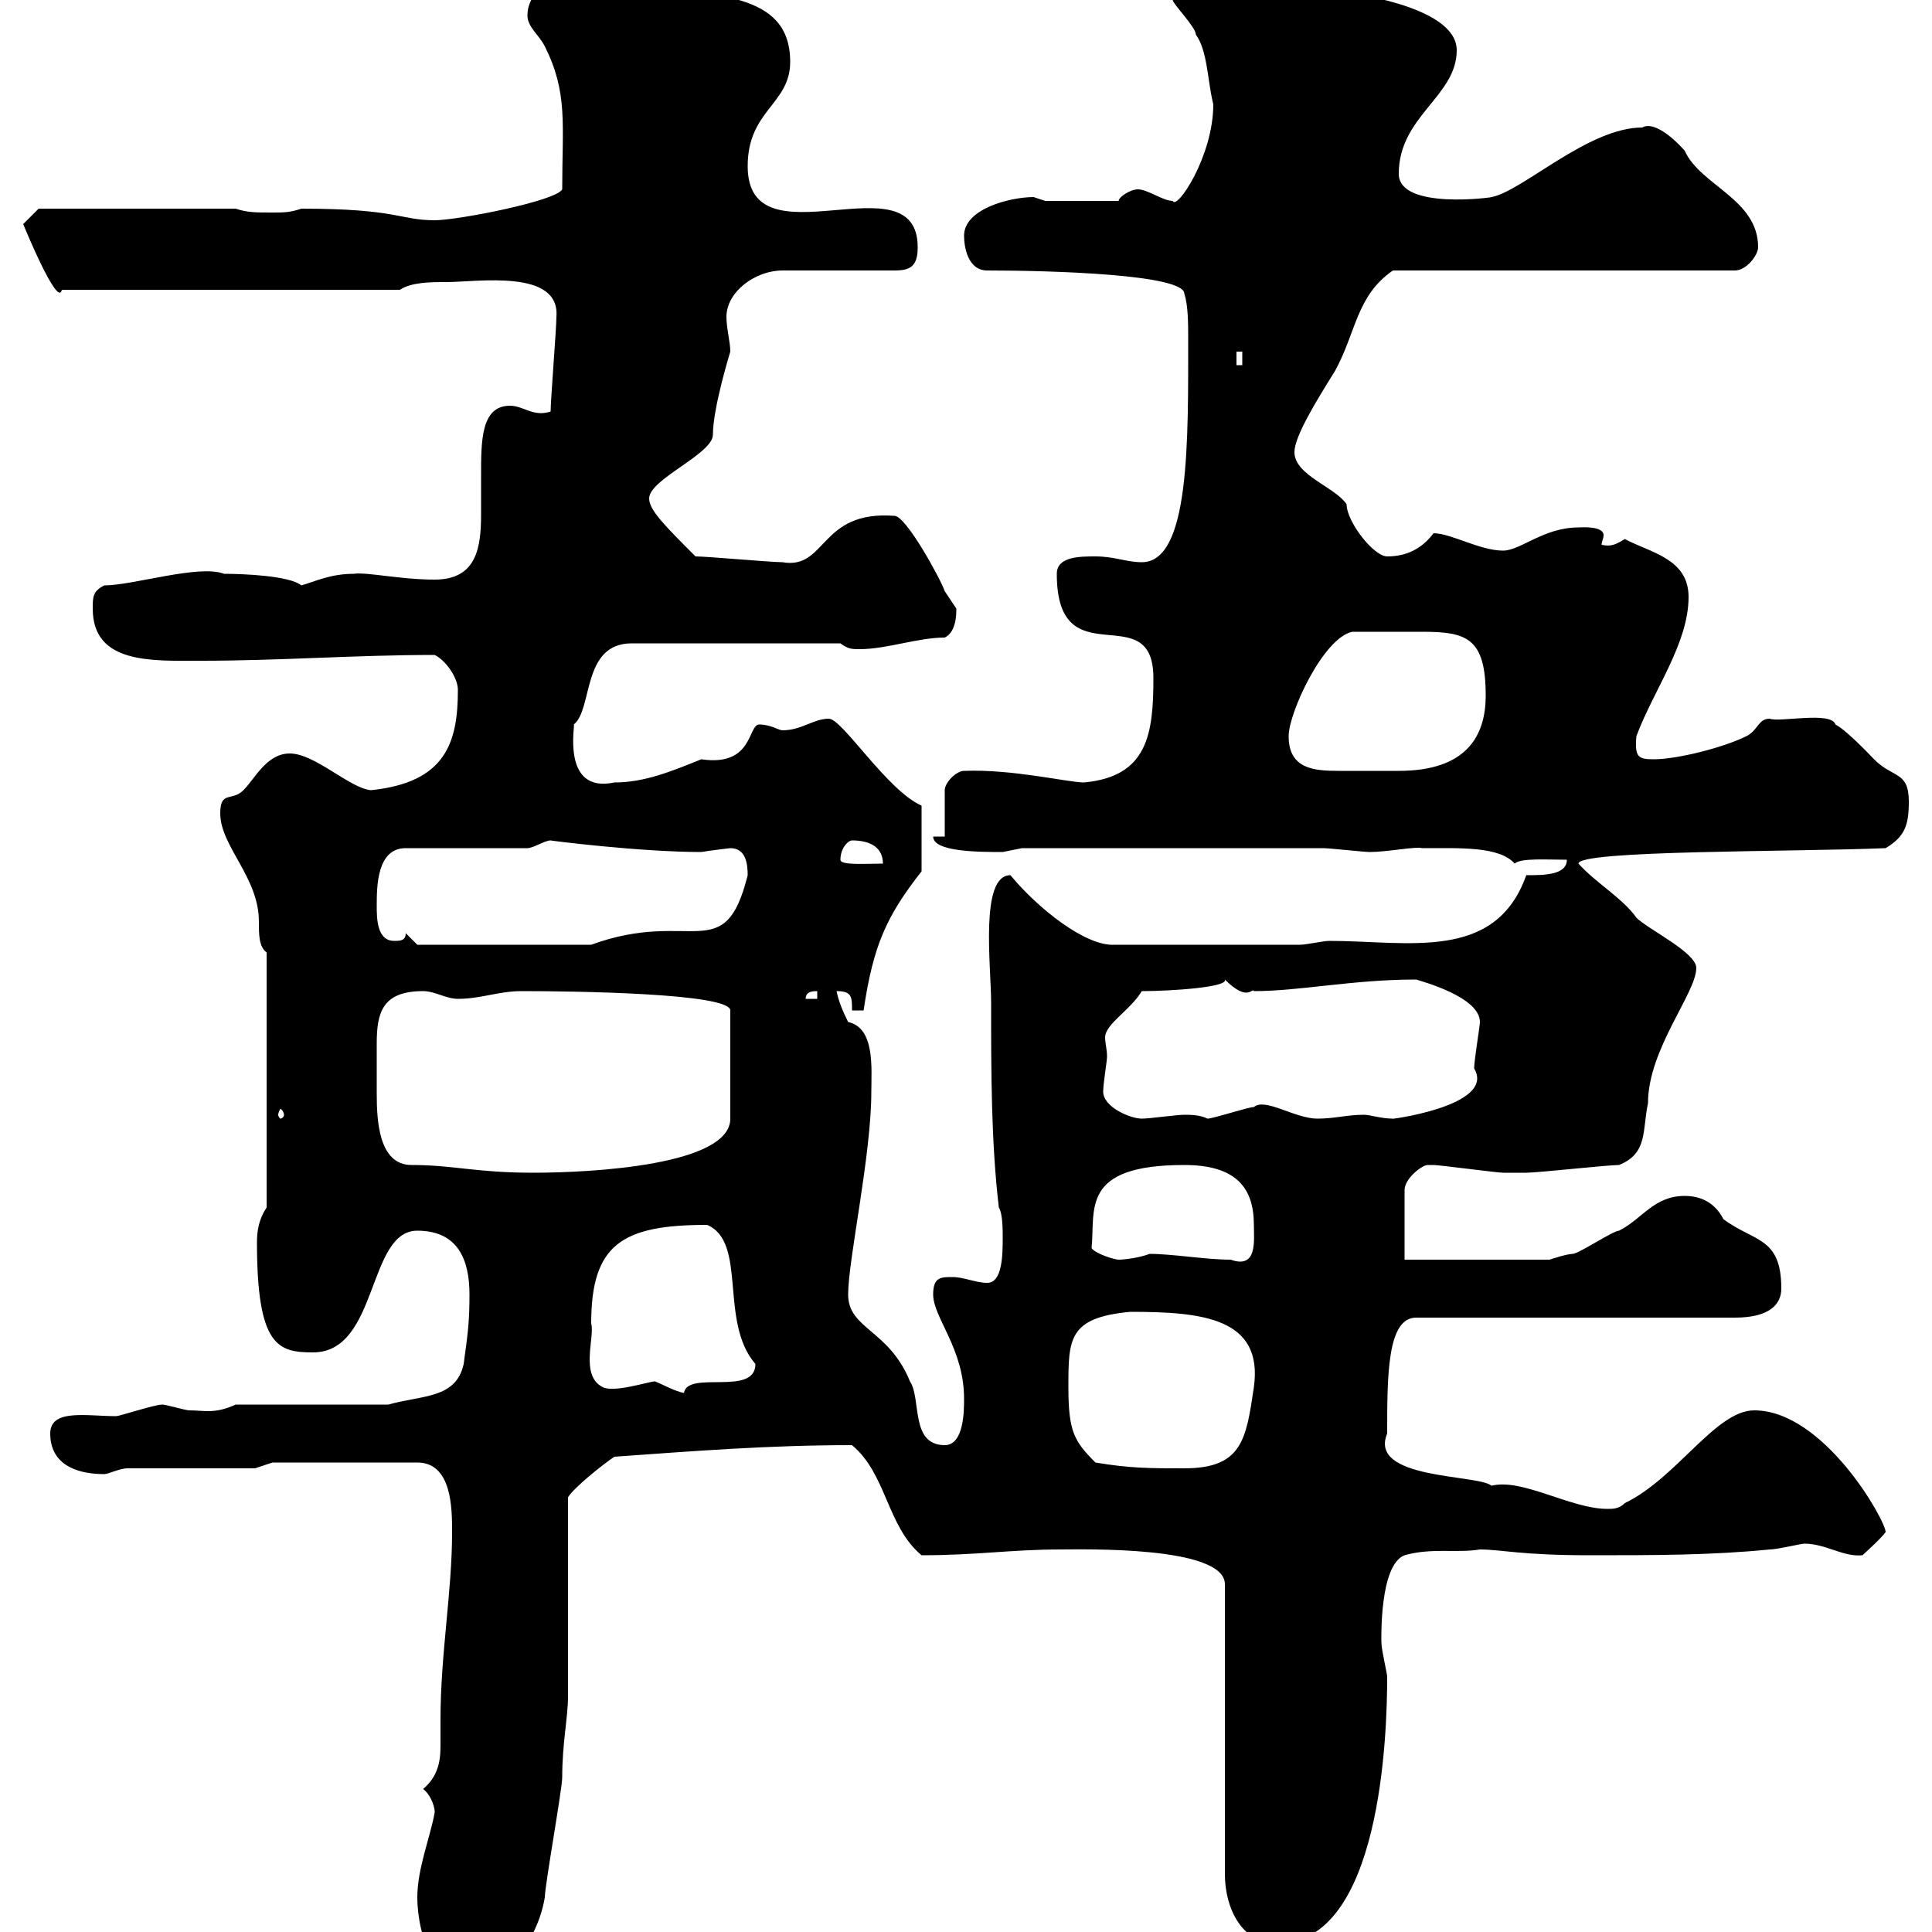 <svg xmlns="http://www.w3.org/2000/svg" xmlns:xlink="http://www.w3.org/1999/xlink" width="300" height="300"><path d="M64.80 294.60C64.80 300.60 67.80 309.60 74.70 308.40C78.30 306.90 83.40 301.80 84.60 294.60C84.60 292.80 87.30 277.80 87.30 276C87.30 270.60 88.20 266.70 88.20 263.40L88.20 232.50C89.10 231 93.60 227.40 95.40 226.20C108 225.30 119.40 224.40 132.30 224.40C137.70 228.90 137.70 237 143.10 241.50C151.80 241.50 156.90 240.60 164.70 240.60C168 240.60 190.20 240 190.20 246L190.20 291C190.20 296.40 192.90 301.80 198.30 301.80C214.50 301.80 215.40 269.10 215.40 260.40C215.40 259.80 214.50 256.20 214.50 255C214.50 254.40 214.20 243 218.10 241.50C222.30 240.30 226.20 241.20 229.80 240.60C233.10 240.60 236.10 241.50 246.90 241.50C256.80 241.50 265.80 241.50 274.80 240.60C276 240.60 279.60 239.70 280.20 239.70C283.50 239.70 286.20 241.80 289.20 241.50C289.20 241.50 292.20 238.80 292.80 237.90C292.80 236.10 283.20 219 272.40 219C266.40 219 260.40 229.50 252.30 233.40C251.40 234.30 250.50 234.30 249.60 234.30C243.90 234.30 236.40 229.50 231.60 230.70C229.50 228.90 212.40 229.80 215.40 222.60C215.40 213.60 215.40 204.60 219.90 204.60L269.40 204.60C274.80 204.60 276.60 202.50 276.60 200.10C276.60 192 272.40 192.90 267.60 189.30C266.70 187.50 264.90 185.70 261.60 185.70C256.80 185.70 255 189.30 251.40 191.10C250.50 191.10 245.10 194.70 244.20 194.70C243.30 194.70 240.60 195.60 240.60 195.60L218.10 195.60L218.10 184.80C218.10 183 220.80 180.90 221.70 180.90C222.60 180.90 222.60 180.90 222.60 180.90C223.50 180.90 232.50 182.10 233.40 182.10C233.40 182.10 235.80 182.10 237 182.10C238.80 182.10 249.60 180.90 251.40 180.90C255.90 179.10 255 175.50 255.90 171.30C255.90 162.90 263.40 154.20 263.40 150.30C263.40 147.90 255.90 144.30 254.10 142.50C252 139.50 247.80 137.10 245.10 134.10C245.10 132 278.40 132.30 292.80 131.70C295.80 129.90 296.40 128.10 296.40 124.50C296.40 119.70 294 120.90 291 117.90C291 117.90 286.80 113.40 285 112.50C284.40 110.40 276.30 112.20 274.80 111.60C273 111.60 273 113.40 271.20 114.30C267.60 116.10 260.40 117.90 256.80 117.90C254.40 117.90 253.80 117.60 254.10 114.30C256.80 107.10 262.20 99.90 262.20 92.70C262.20 86.70 256.20 85.80 252.30 83.70C250.80 84.60 250.20 84.90 248.70 84.60C248.70 84 249 83.70 249 83.10C249 81.60 245.40 81.90 245.10 81.90C239.70 81.90 236.10 85.50 233.40 85.50C229.80 85.50 225.30 82.80 222.60 82.80C220.80 85.20 218.40 86.40 215.40 86.40C213.30 86.40 209.10 81 209.10 78.30C207.30 75.60 201 73.80 201 70.20C201 67.80 204.30 62.40 207.30 57.60C210.60 51.60 210.60 45.90 216.30 42L269.40 42C271.20 42 273 39.60 273 38.40C273 30.90 264 28.80 261.60 23.40C259.20 20.70 256.50 18.90 255 19.80C246.60 19.80 236.40 29.70 231.60 30.60C232.20 30.60 217.20 32.70 217.20 27C217.20 18 226.20 15 226.20 7.80C226.20 0.60 207.90-1.20 209.10-1.20C207.30-5.40 202.80-3.60 199.20-5.40C198.30-5.40 194.70-8.40 193.80-8.40C192.90-8.40 192.90-8.40 192.90-8.40C189.90-7.20 180.90-5.10 182.10 0C182.10 0.60 185.70 4.20 185.70 5.40C187.50 7.80 187.50 12.60 188.40 16.20C188.40 24.30 182.70 32.70 182.10 31.20C180.60 31.20 178.20 29.40 176.70 29.40C175.50 29.40 173.70 30.60 173.70 31.20L162.30 31.20C162.30 31.20 160.50 30.60 160.50 30.60C156.90 30.60 149.70 32.40 149.70 36.60C149.70 38.40 150.30 42 153.30 42C163.20 42 183.90 42.60 183.90 45.60C184.50 47.40 184.50 50.40 184.50 52.20C184.50 68.40 184.80 87.30 177.30 87.30C174.90 87.30 173.10 86.40 170.10 86.40C167.70 86.40 164.10 86.40 164.10 89.10C164.10 105.60 179.10 92.40 179.10 105.30C179.10 114 178.20 120.60 168.30 121.50C165.90 121.50 157.20 119.40 149.70 119.70C148.50 119.70 146.70 121.50 146.70 122.70L146.70 129.90L144.90 129.90C144.90 132.30 152.10 132.30 155.70 132.30C155.70 132.30 158.70 131.70 158.70 131.70L205.50 131.70C206.40 131.70 211.80 132.30 212.70 132.30C215.40 132.30 219.90 131.40 220.80 131.70C226.80 131.70 232.80 131.40 235.20 134.10C236.10 133.20 240.30 133.50 243.30 133.50C243.30 135.90 239.70 135.90 237 135.90C232.20 149.40 218.70 146.10 206.40 146.10C205.50 146.10 202.80 146.70 201.90 146.70L173.10 146.70C168.60 147 161.10 141 156.90 135.90C152.10 135.90 153.90 150 153.90 155.70C153.90 166.50 153.90 177.30 155.10 187.50C155.70 188.40 155.70 191.10 155.70 192C155.70 194.70 155.70 199.20 153.30 199.20C151.50 199.20 149.70 198.30 147.90 198.30C146.10 198.30 144.90 198.30 144.90 201C144.90 204.60 149.70 209.40 149.70 217.20C149.70 219 149.70 224.40 146.70 224.40C141.30 224.40 143.10 217.20 141.30 214.50C138 206.40 131.70 206.40 131.70 201C131.70 195.60 135.30 179.40 135.30 169.50C135.30 165.90 135.90 159.60 131.70 158.70C130.80 156.90 130.20 155.40 129.90 153.90C132.30 153.90 132.30 154.80 132.30 156.90L134.10 156.90C135.60 146.70 137.70 142.20 143.10 135.30L143.10 125.10C137.70 122.70 130.80 111.60 128.70 111.60C126.30 111.60 124.50 113.40 121.50 113.40C120.90 113.40 119.70 112.50 117.90 112.50C116.10 112.50 117 119.10 108.90 117.90C104.40 119.70 100.20 121.50 95.40 121.50C87 123.30 89.40 112.20 89.10 112.50C92.10 110.10 90.30 99.90 98.10 99.90L130.50 99.90C131.70 100.80 132.30 100.80 133.50 100.80C137.70 100.80 142.50 99 146.70 99C148.50 98.10 148.50 95.40 148.50 94.50C148.50 94.50 146.70 91.80 146.70 91.80C146.10 90 140.70 80.10 138.90 80.10C127.20 79.20 128.40 88.50 121.50 87.30C119.70 87.30 109.80 86.40 108 86.40C103.20 81.60 100.80 79.20 100.80 77.40C100.80 74.40 110.70 70.50 110.70 67.50C110.70 63.30 113.40 54.60 113.40 54.60C113.40 53.10 112.80 51 112.80 49.20C112.80 45.30 117.30 42 121.50 42L138.90 42C141.30 42 142.50 41.40 142.50 38.40C142.50 24.30 116.10 41.40 116.10 25.80C116.10 17.10 122.70 16.20 122.70 9.60C122.70-1.80 109.80 0 101.70-3C99-3 95.70-7.20 94.50-5.40C90-5.40 81.90-3 81.90 2.40C81.90 4.20 83.70 5.40 84.60 7.20C88.20 14.40 87.30 19.20 87.30 29.40C86.40 31.20 71.10 34.20 67.50 34.20C62.10 34.20 61.80 32.40 46.80 32.40C45 33 44.10 33 42.30 33C39.60 33 38.40 33 36.60 32.40L6 32.40L3.60 34.80C3.60 34.80 9 48 9.60 45L62.10 45C63.90 43.80 66.90 43.80 69.30 43.80C74.10 43.80 87 41.70 86.40 49.20C86.40 51 85.50 62.10 85.50 63.90C82.80 64.80 81.30 63 79.20 63C74.70 63 74.70 68.40 74.70 73.80C74.70 75.60 74.70 77.70 74.70 79.80C74.70 84.90 74.10 90 67.50 90C62.10 90 57 88.80 54.90 89.10C51.30 89.10 48.90 90.30 46.80 90.90C45 89.40 37.80 89.10 34.80 89.10C30.90 87.60 20.70 90.90 16.20 90.90C14.40 91.80 14.40 92.70 14.40 94.50C14.40 103.20 23.70 102.60 31.20 102.60C43.50 102.60 55.20 101.70 67.50 101.70C69.30 102.60 71.10 105.30 71.10 107.10C71.10 115.20 69.30 121.50 57.60 122.70C54.30 122.40 48.90 117 45 117C41.40 117 39.60 120.90 37.80 122.70C36 124.50 34.20 122.70 34.20 126.30C34.20 131.40 40.20 136.20 40.20 143.10C40.20 145.20 40.20 147 41.40 147.90L41.40 187.50C40.20 189.30 39.90 191.10 39.90 192.90C39.90 209.10 43.20 210 48.60 210C58.80 210 57 191.10 64.80 191.10C71.10 191.10 72.90 195.60 72.90 201C72.90 205.50 72.60 207.30 72 211.80C70.80 217.20 65.70 216.60 60.30 218.10L36.60 218.10C33.30 219.60 31.80 219 29.40 219C28.80 219 25.80 218.10 25.20 218.10C24 218.10 18.60 219.90 18 219.90C13.50 219.90 7.80 218.70 7.80 222.60C7.80 227.10 11.40 228.90 16.20 228.90C16.80 228.90 18.60 228 19.80 228L39.60 228L42.30 227.10L64.80 227.10C70.20 227.10 70.20 234.30 70.20 237.90C70.20 247.20 68.40 256.80 68.40 267C68.40 268.50 68.40 270 68.40 271.20C68.40 273.90 67.80 276 65.70 277.80C66.60 278.40 67.50 280.20 67.50 281.40C66.90 285 64.80 290.10 64.80 294.60ZM170.10 227.10C166.80 223.80 165.90 222.30 165.90 215.40C165.90 207.90 165.90 204.60 175.50 203.70C186.60 203.70 196.20 204.60 194.70 215.40C193.50 223.50 192.90 228 183.90 228C178.50 228 175.50 228 170.10 227.10ZM101.70 214.50C100.80 214.50 95.40 216.30 93.60 215.40C90 213.60 92.40 207.60 91.80 205.50C91.80 193.20 96.60 190.20 109.80 190.20C116.10 192.90 111.60 205.20 117.30 211.80C117.30 216.90 106.80 212.70 106.20 216.30C104.70 216 103.20 215.10 101.70 214.50ZM169.50 193.80C170.10 187.80 167.70 180.90 183.90 180.90C192 180.90 194.70 184.50 194.70 190.20C194.70 192.60 195.30 197.10 191.10 195.60C187.20 195.60 182.10 194.70 178.50 194.70C177 195.30 174.60 195.60 173.70 195.60C173.10 195.60 170.10 194.70 169.50 193.80ZM58.50 165.90C58.50 164.40 58.50 163.20 58.50 162C58.50 157.20 59.40 153.90 65.70 153.90C67.50 153.90 69.30 155.10 71.10 155.10C74.70 155.10 77.40 153.90 81 153.90C88.80 153.90 113.40 154.20 113.40 156.90L113.40 173.70C113.40 180.90 92.10 182.10 82.80 182.10C73.80 182.10 70.50 180.90 63.90 180.90C58.80 180.90 58.50 174 58.50 169.80C58.50 168.30 58.50 166.80 58.50 165.90ZM171.30 169.50C171.30 168.30 171.90 164.70 171.90 164.10C171.90 162.90 171.60 162 171.60 161.10C171.60 159 175.50 156.90 177.30 153.90C181.80 153.90 190.80 153.30 190.20 152.10C193.80 155.70 194.40 153.30 194.70 153.90C201.90 153.90 210 152.10 219.90 152.10C220.80 152.40 229.80 154.80 229.80 158.70C229.80 159.30 228.90 164.70 228.90 165.90C232.50 171.90 214.50 174 216.30 173.70C214.50 173.70 212.70 173.10 211.80 173.10C209.10 173.10 207.30 173.70 204.60 173.70C201 173.70 196.50 170.40 194.70 171.90C193.80 171.90 188.40 173.70 187.50 173.70C186.30 173.10 184.80 173.10 183.90 173.10C182.70 173.10 178.50 173.70 177.30 173.70C175.50 173.70 171.30 171.90 171.30 169.50ZM44.10 173.10C44.10 173.40 43.80 173.70 43.50 173.70C43.50 173.70 43.20 173.40 43.20 173.10C43.20 172.80 43.50 172.20 43.50 172.20C43.80 172.20 44.10 172.80 44.10 173.10ZM126.90 153.90L126.90 155.10L125.10 155.10C125.10 153.90 126.30 153.90 126.90 153.90ZM63 144.90C63 146.10 62.10 146.10 61.20 146.10C58.50 146.10 58.50 142.50 58.50 140.70C58.50 137.70 58.50 131.70 63 131.70L81.90 131.70C82.80 131.70 84.60 130.50 85.50 130.50C85.20 130.50 99.30 132.30 108.90 132.30C110.70 132 113.40 131.70 113.40 131.70C115.80 131.70 116.10 134.10 116.10 135.90C112.50 150.30 107.40 141 91.80 146.70L64.80 146.70ZM130.50 133.50C130.50 131.70 131.70 130.50 132.30 130.50C135.30 130.50 137.10 131.70 137.10 134.10C134.40 134.10 130.50 134.40 130.50 133.50ZM200.10 114.30C200.10 110.70 205.50 99 210 98.10C214.20 98.10 216.90 98.10 220.80 98.10C227.70 98.10 230.70 99 230.70 108C230.70 114.30 227.70 119.70 217.20 119.70C215.10 119.70 213.30 119.70 211.80 119.70C210.90 119.70 209.40 119.70 207.90 119.70C204 119.70 200.10 119.40 200.10 114.30ZM192 54.60L192.90 54.60L192.90 56.70L192 56.70Z"/></svg>